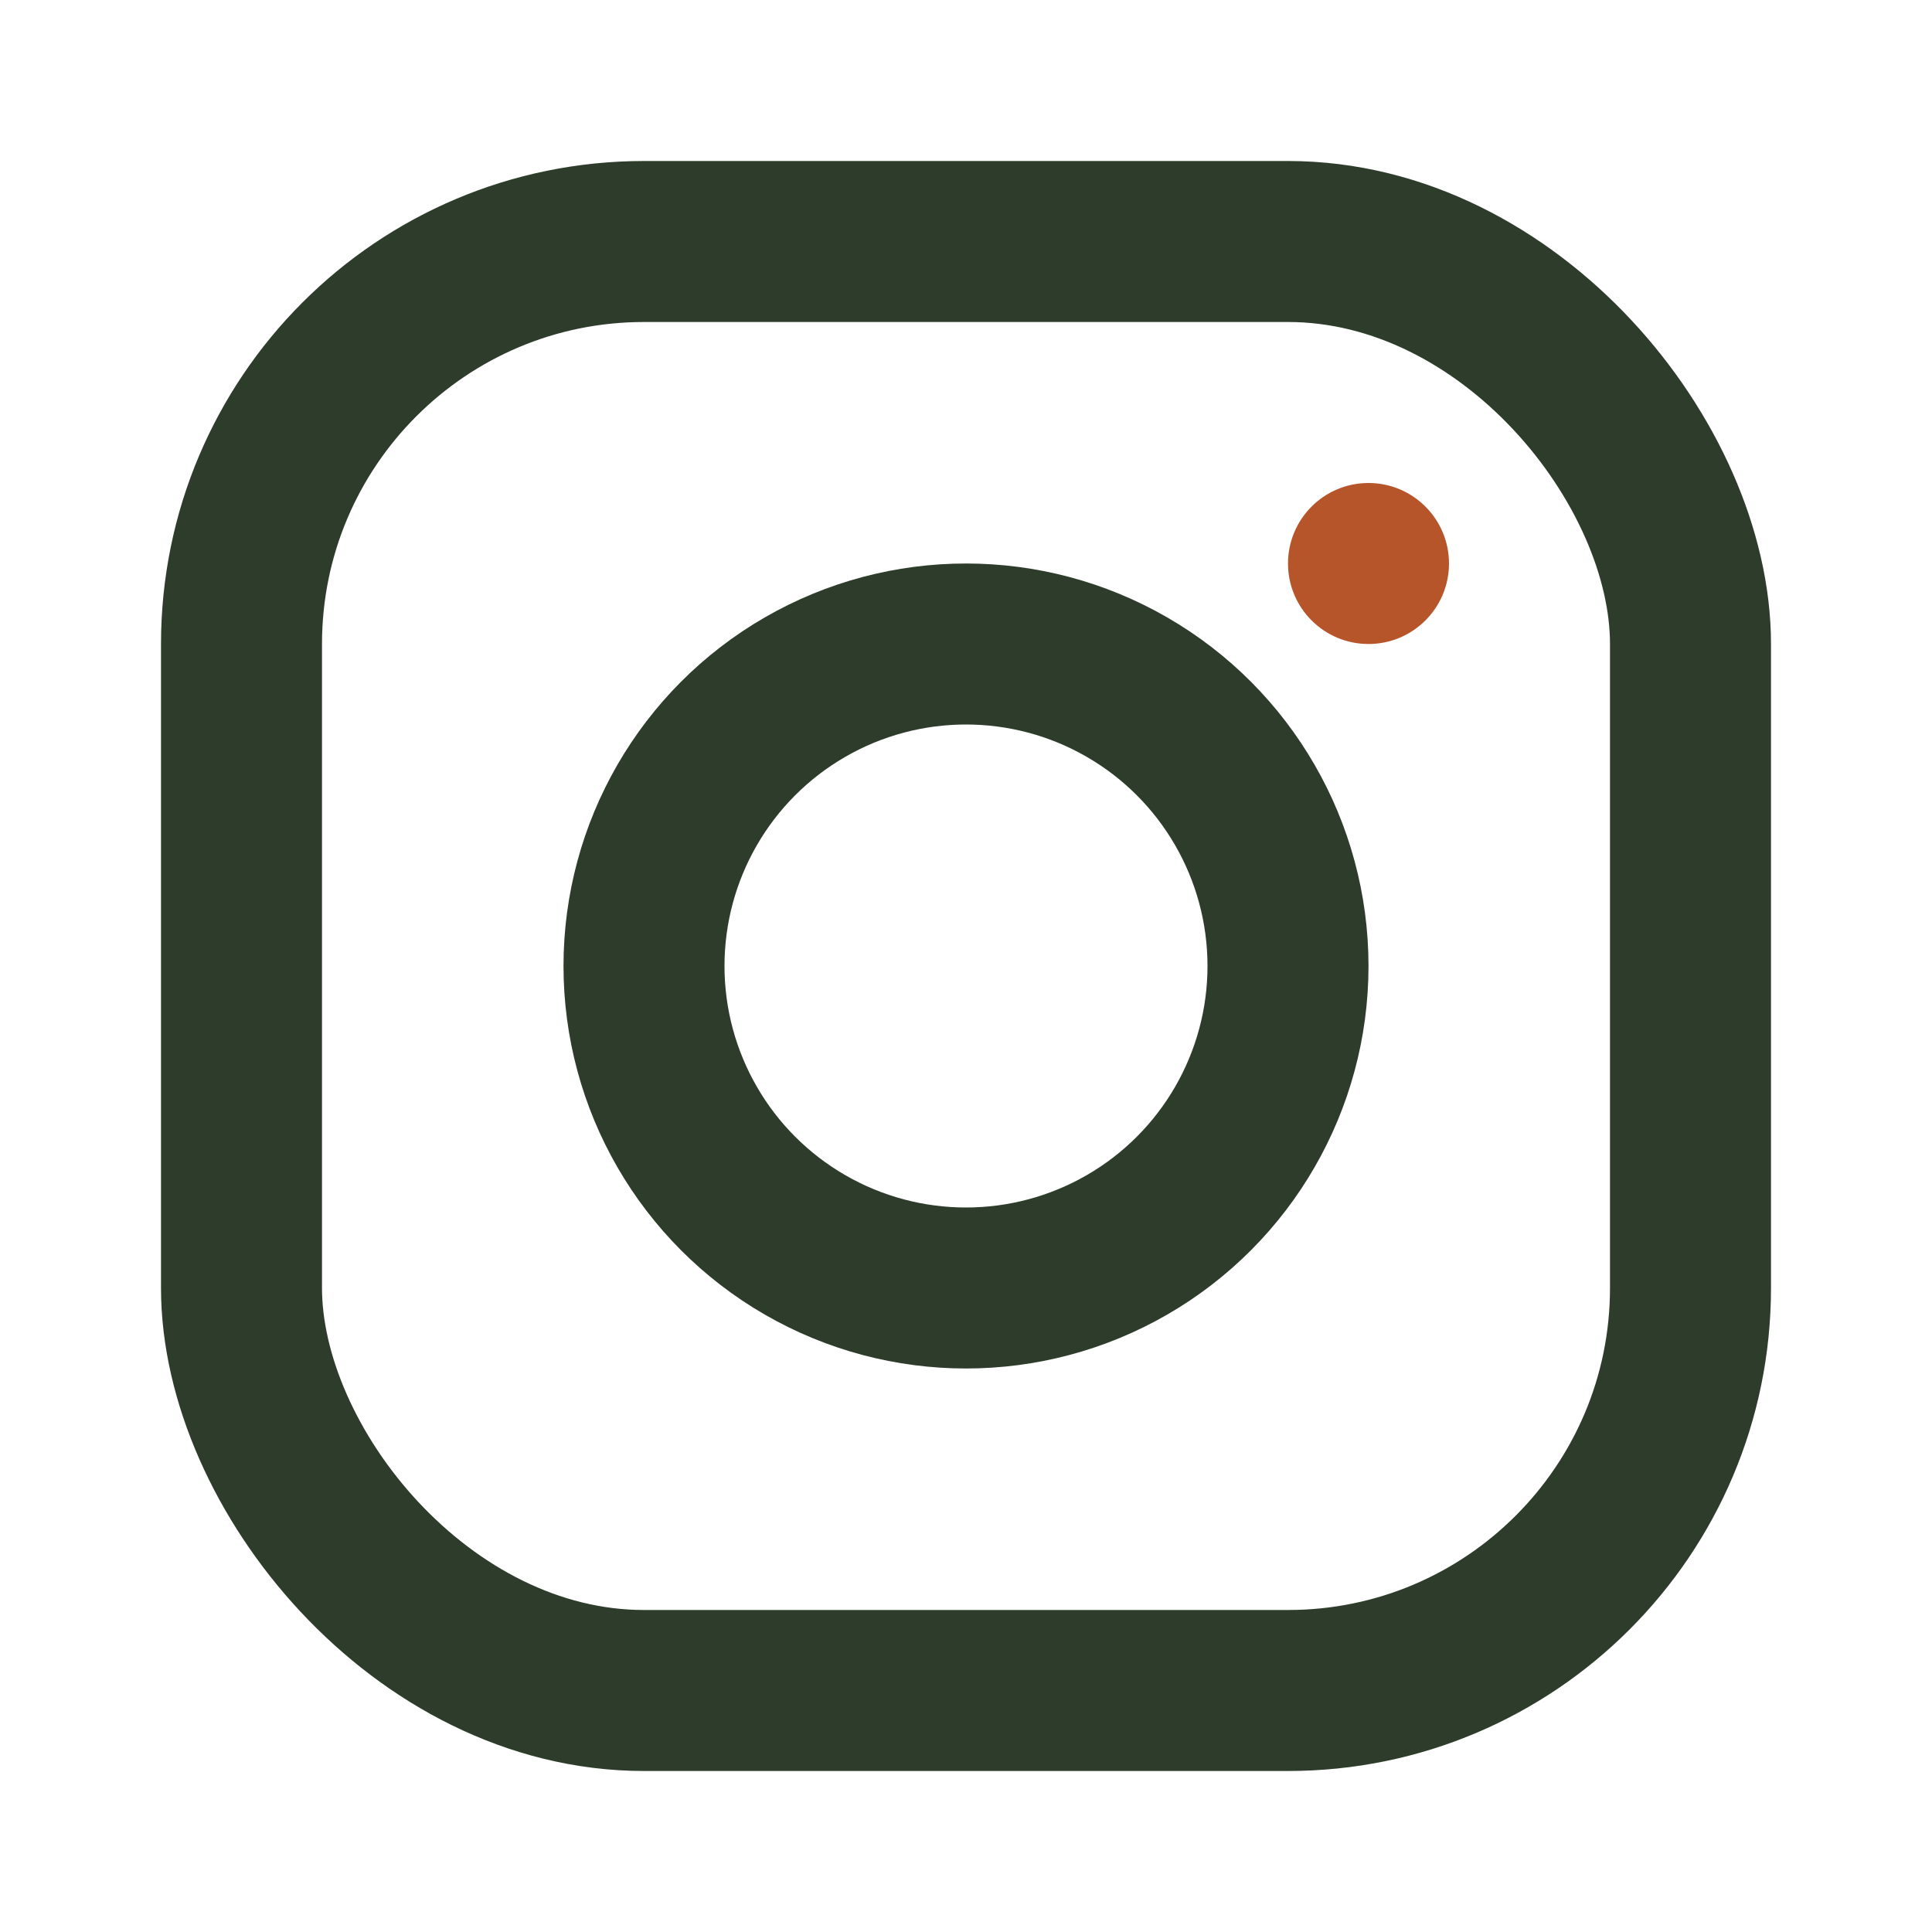 <?xml version="1.0" encoding="UTF-8"?>
<svg xmlns="http://www.w3.org/2000/svg" width="32" height="32" viewBox="0 0 24 24"><g fill="none" stroke="#2E3D2B" stroke-width="2"><rect x="3" y="3" width="18" height="18" rx="5"/><circle cx="12" cy="12" r="4"/><circle cx="17" cy="7" r="1" fill="#B6552A" stroke="none"/></g></svg>